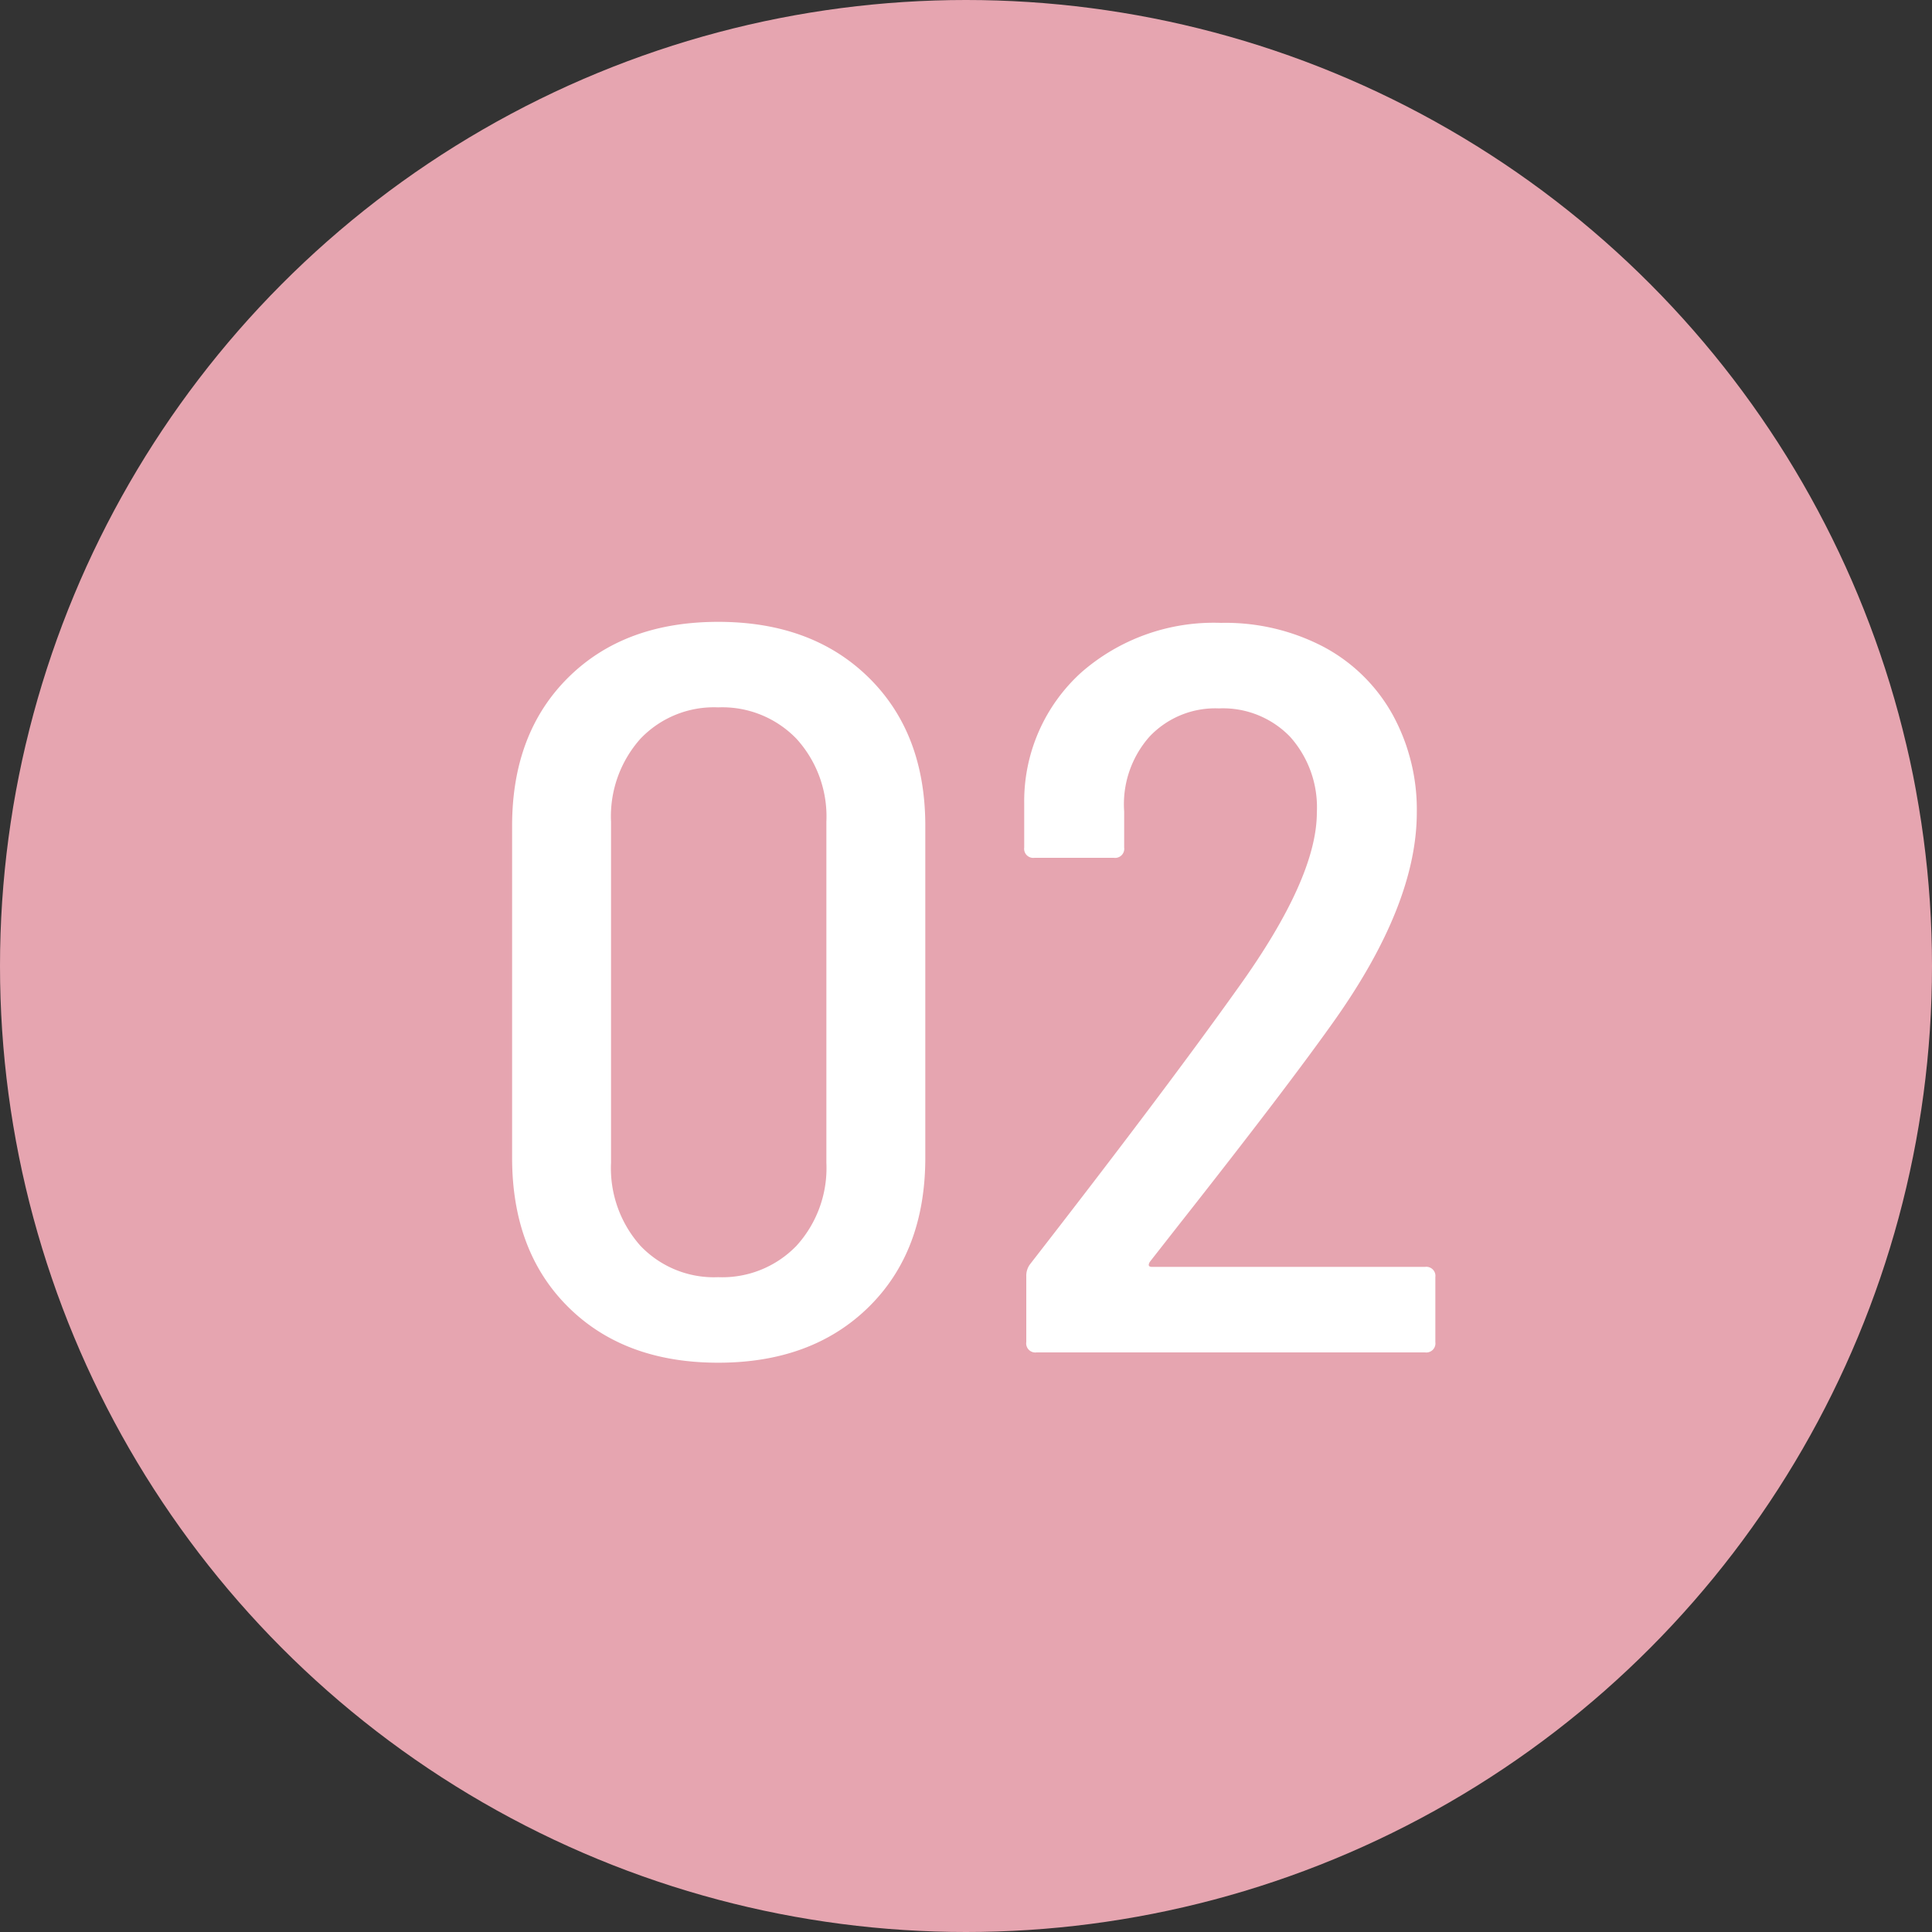 <svg xmlns="http://www.w3.org/2000/svg" width="150" height="150" viewBox="0 0 150 150">
  <rect x="0" y="0" width="150" height="150" fill="#333333" stroke="none"/>
  <g id="グループ_1019" data-name="グループ 1019" transform="translate(-470 -6140)">
    <circle id="楕円形_18" data-name="楕円形 18" cx="75" cy="75" r="75" transform="translate(470 6140)" fill="#e6a5b0"/>
    <path id="パス_220" data-name="パス 220" d="M-19.24.8q-7.28,0-11.64-4.32t-4.36-11.6V-40.88q0-7.2,4.36-11.52t11.64-4.32q7.28,0,11.68,4.32t4.4,11.52v25.76q0,7.28-4.4,11.6T-19.24.8Zm0-6.64a8,8,0,0,0,6.08-2.44,8.96,8.96,0,0,0,2.32-6.44V-41.2a8.96,8.96,0,0,0-2.32-6.44,8,8,0,0,0-6.08-2.44,7.876,7.876,0,0,0-6.04,2.44,9.052,9.052,0,0,0-2.28,6.44v26.48a9.052,9.052,0,0,0,2.28,6.44A7.876,7.876,0,0,0-19.24-5.84Zm33.52-1.2q-.24.4.16.4h21.2a.707.707,0,0,1,.8.8V-.8a.707.707,0,0,1-.8.8H5.48a.707.707,0,0,1-.8-.8V-5.92A1.489,1.489,0,0,1,5-6.88Q15.32-20.16,21.08-28.24q6.16-8.56,6.16-13.68a8.208,8.208,0,0,0-2.08-5.88A7.241,7.241,0,0,0,19.64-50a7.015,7.015,0,0,0-5.4,2.2A7.916,7.916,0,0,0,12.28-42v2.8a.707.707,0,0,1-.8.8H5.32a.707.707,0,0,1-.8-.8v-3.44A13.478,13.478,0,0,1,8.96-52.8,15.622,15.622,0,0,1,19.8-56.64a16.42,16.42,0,0,1,8,1.88,13.241,13.241,0,0,1,5.32,5.24A15.3,15.3,0,0,1,35-41.92q0,7.12-6.4,16.16-3.68,5.2-12,15.76Z" transform="translate(545 6245)" fill="#fff"/>
  </g>
</svg>
